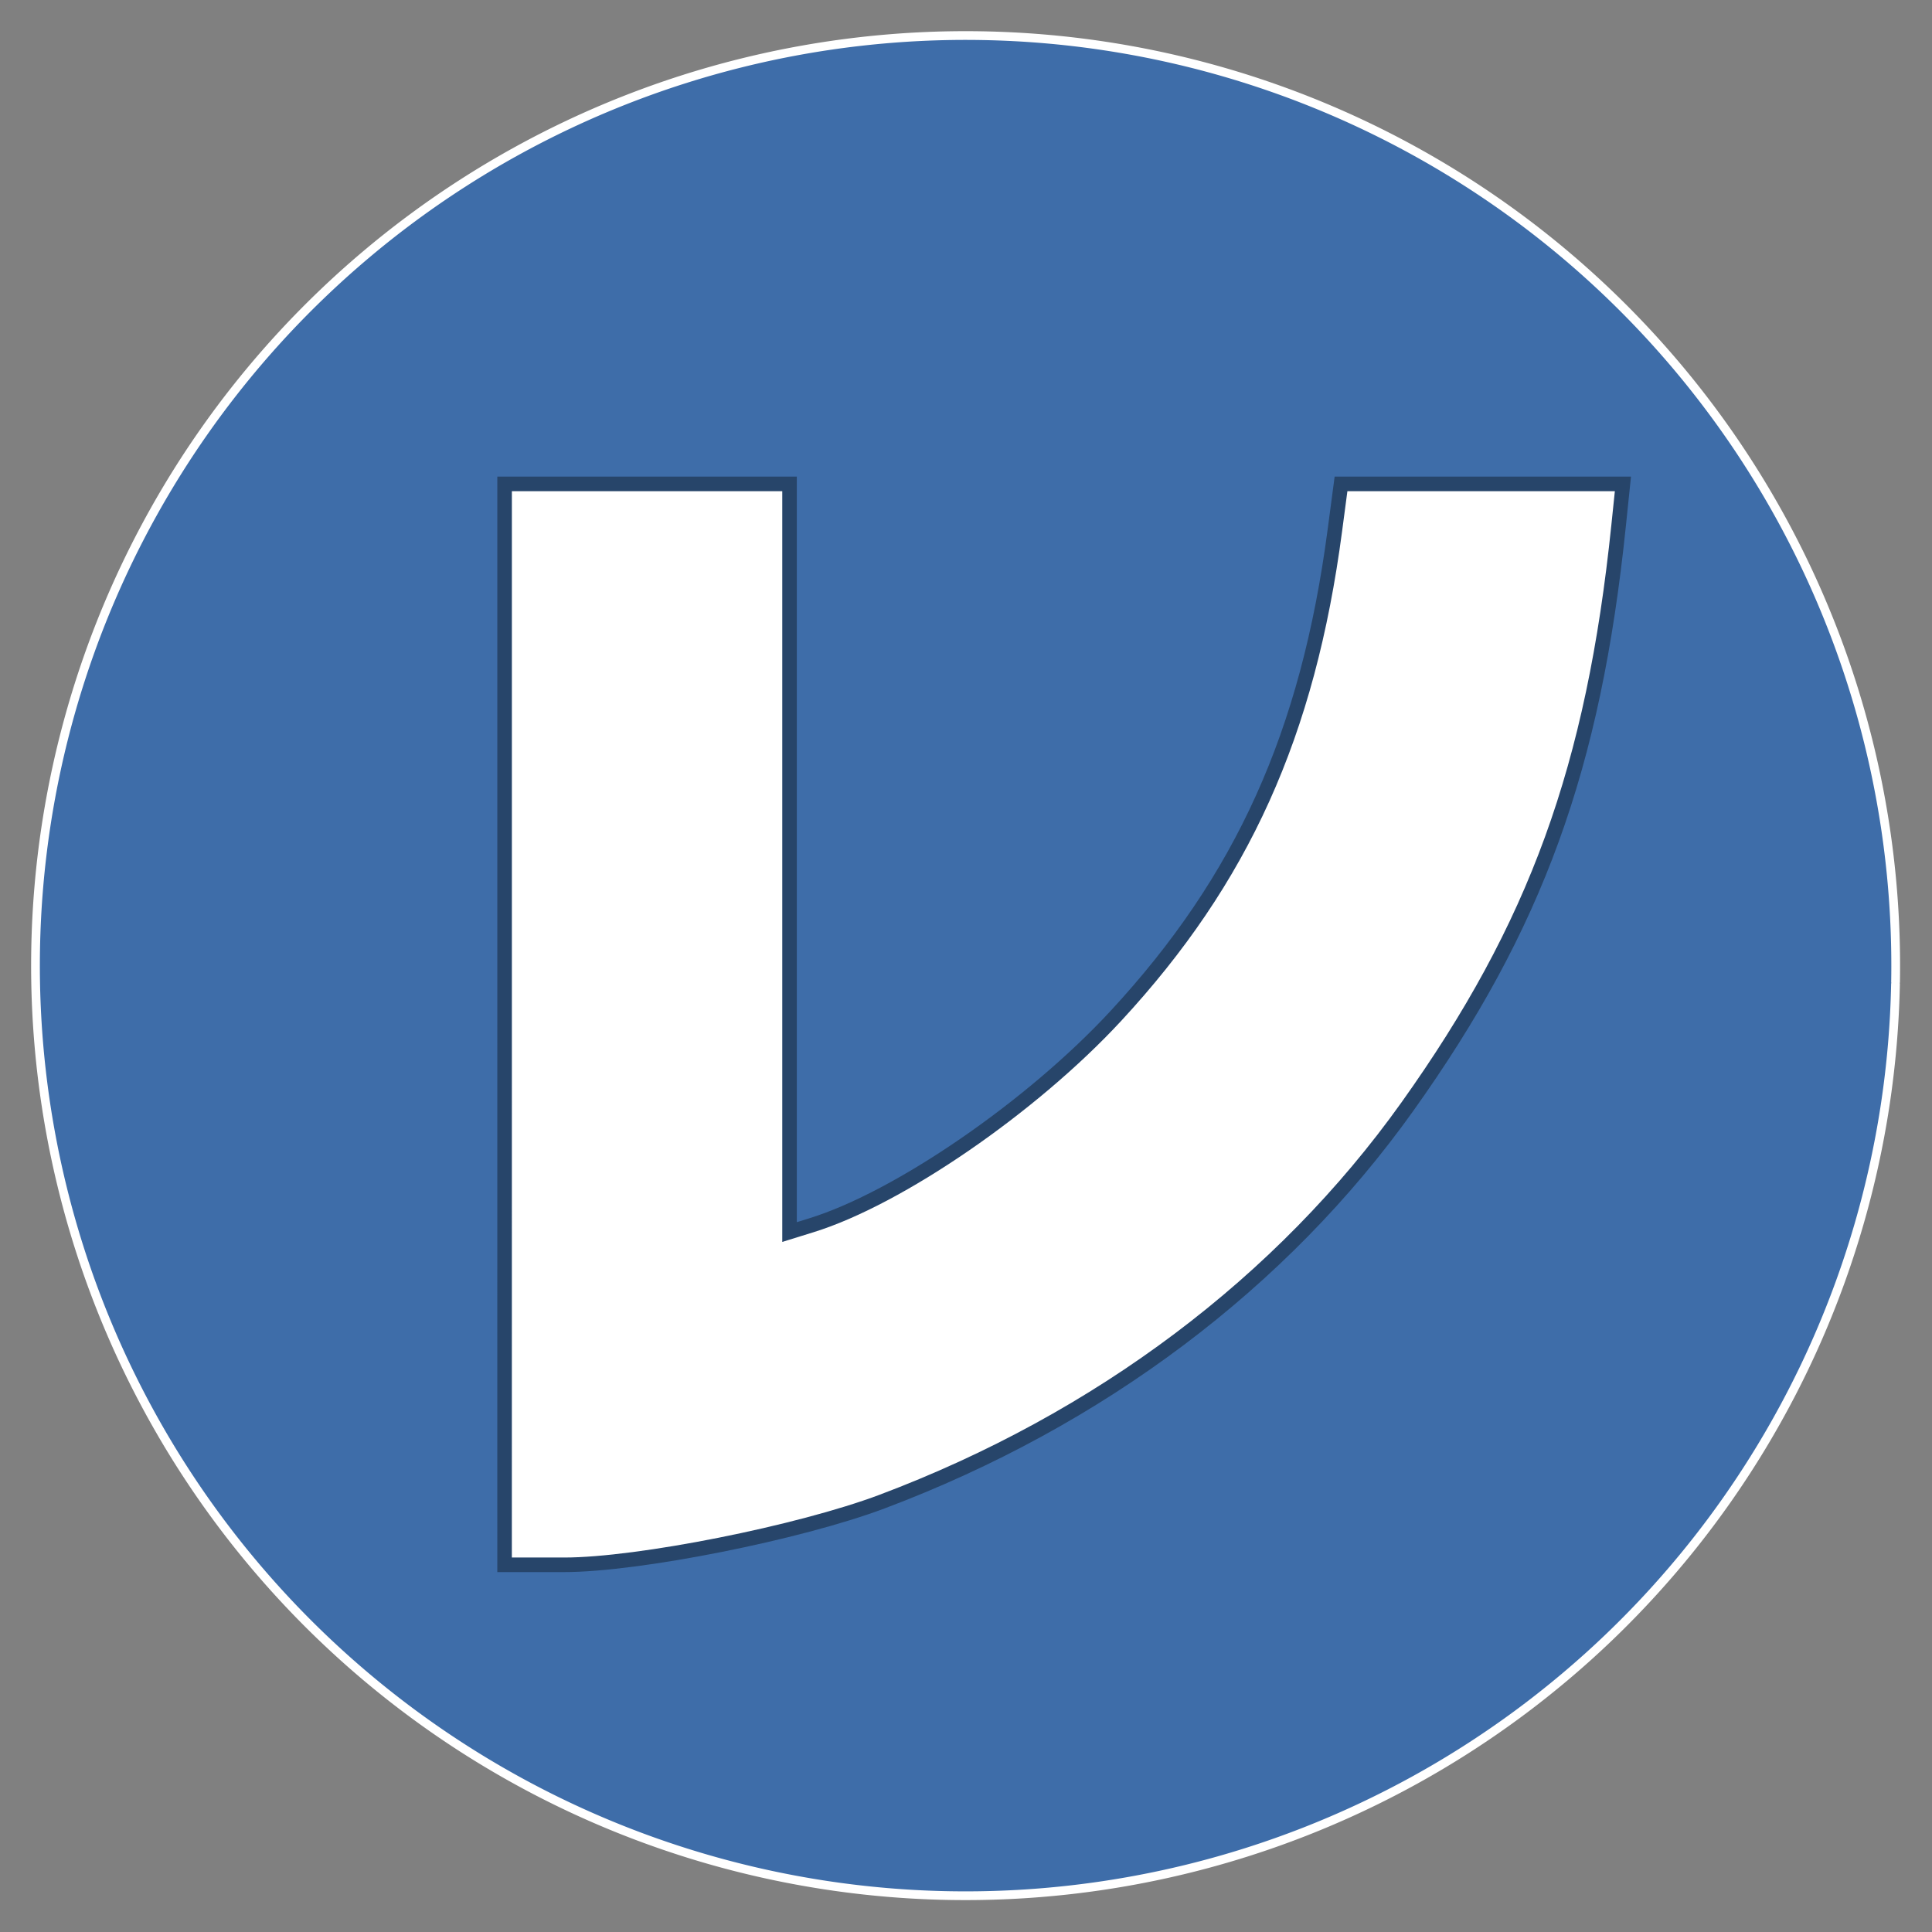<?xml version="1.0" encoding="UTF-8" standalone="no"?>
<!-- Created with Inkscape (http://www.inkscape.org/) -->
<svg id="svg4159" xmlns:rdf="http://www.w3.org/1999/02/22-rdf-syntax-ns#" xmlns="http://www.w3.org/2000/svg" height="48" width="48" version="1.1" xmlns:cc="http://creativecommons.org/ns#" xmlns:dc="http://purl.org/dc/elements/1.1/" viewBox="0 0 48 48">
 <rect x="0" y="0" width="48" height="48" fill="#808080" stroke="none"/>
 <g id="layer1" transform="translate(6.481 -7.317)">
  <g id="g4207" transform="matrix(.741 0 0 .741 -1.496 14.125)">
   <path id="path4134" stroke-linejoin="round" d="m56.826 23.811a31.185 31.185 0 0 1 -31.781 30.557 31.185 31.185 0 0 1 -30.577 -31.761 31.185 31.185 0 0 1 31.742 -30.598 31.185 31.185 0 0 1 30.618 31.723" stroke="#fff" stroke-linecap="round" stroke-width=".293" fill="#3e6da9"/>
   <path id="path4694-7" d="m10.191 25.158v-18.121h4.777 4.777v12.542 12.542l0.741-0.23c2.923-0.907 7.383-3.973 10.195-7.011 4.246-4.586 6.446-9.46 7.347-16.278l0.207-1.565h4.726 4.726l-0.145 1.4c-0.84 8.123-2.77 13.432-7.082 19.48-4.202 5.894-10.33 10.501-17.613 13.242-2.778 1.046-8.174 2.119-10.65 2.119h-2.007z" stroke="#27456a" stroke-width=".488" fill="#fff"/>
  </g>
 </g>
</svg>
